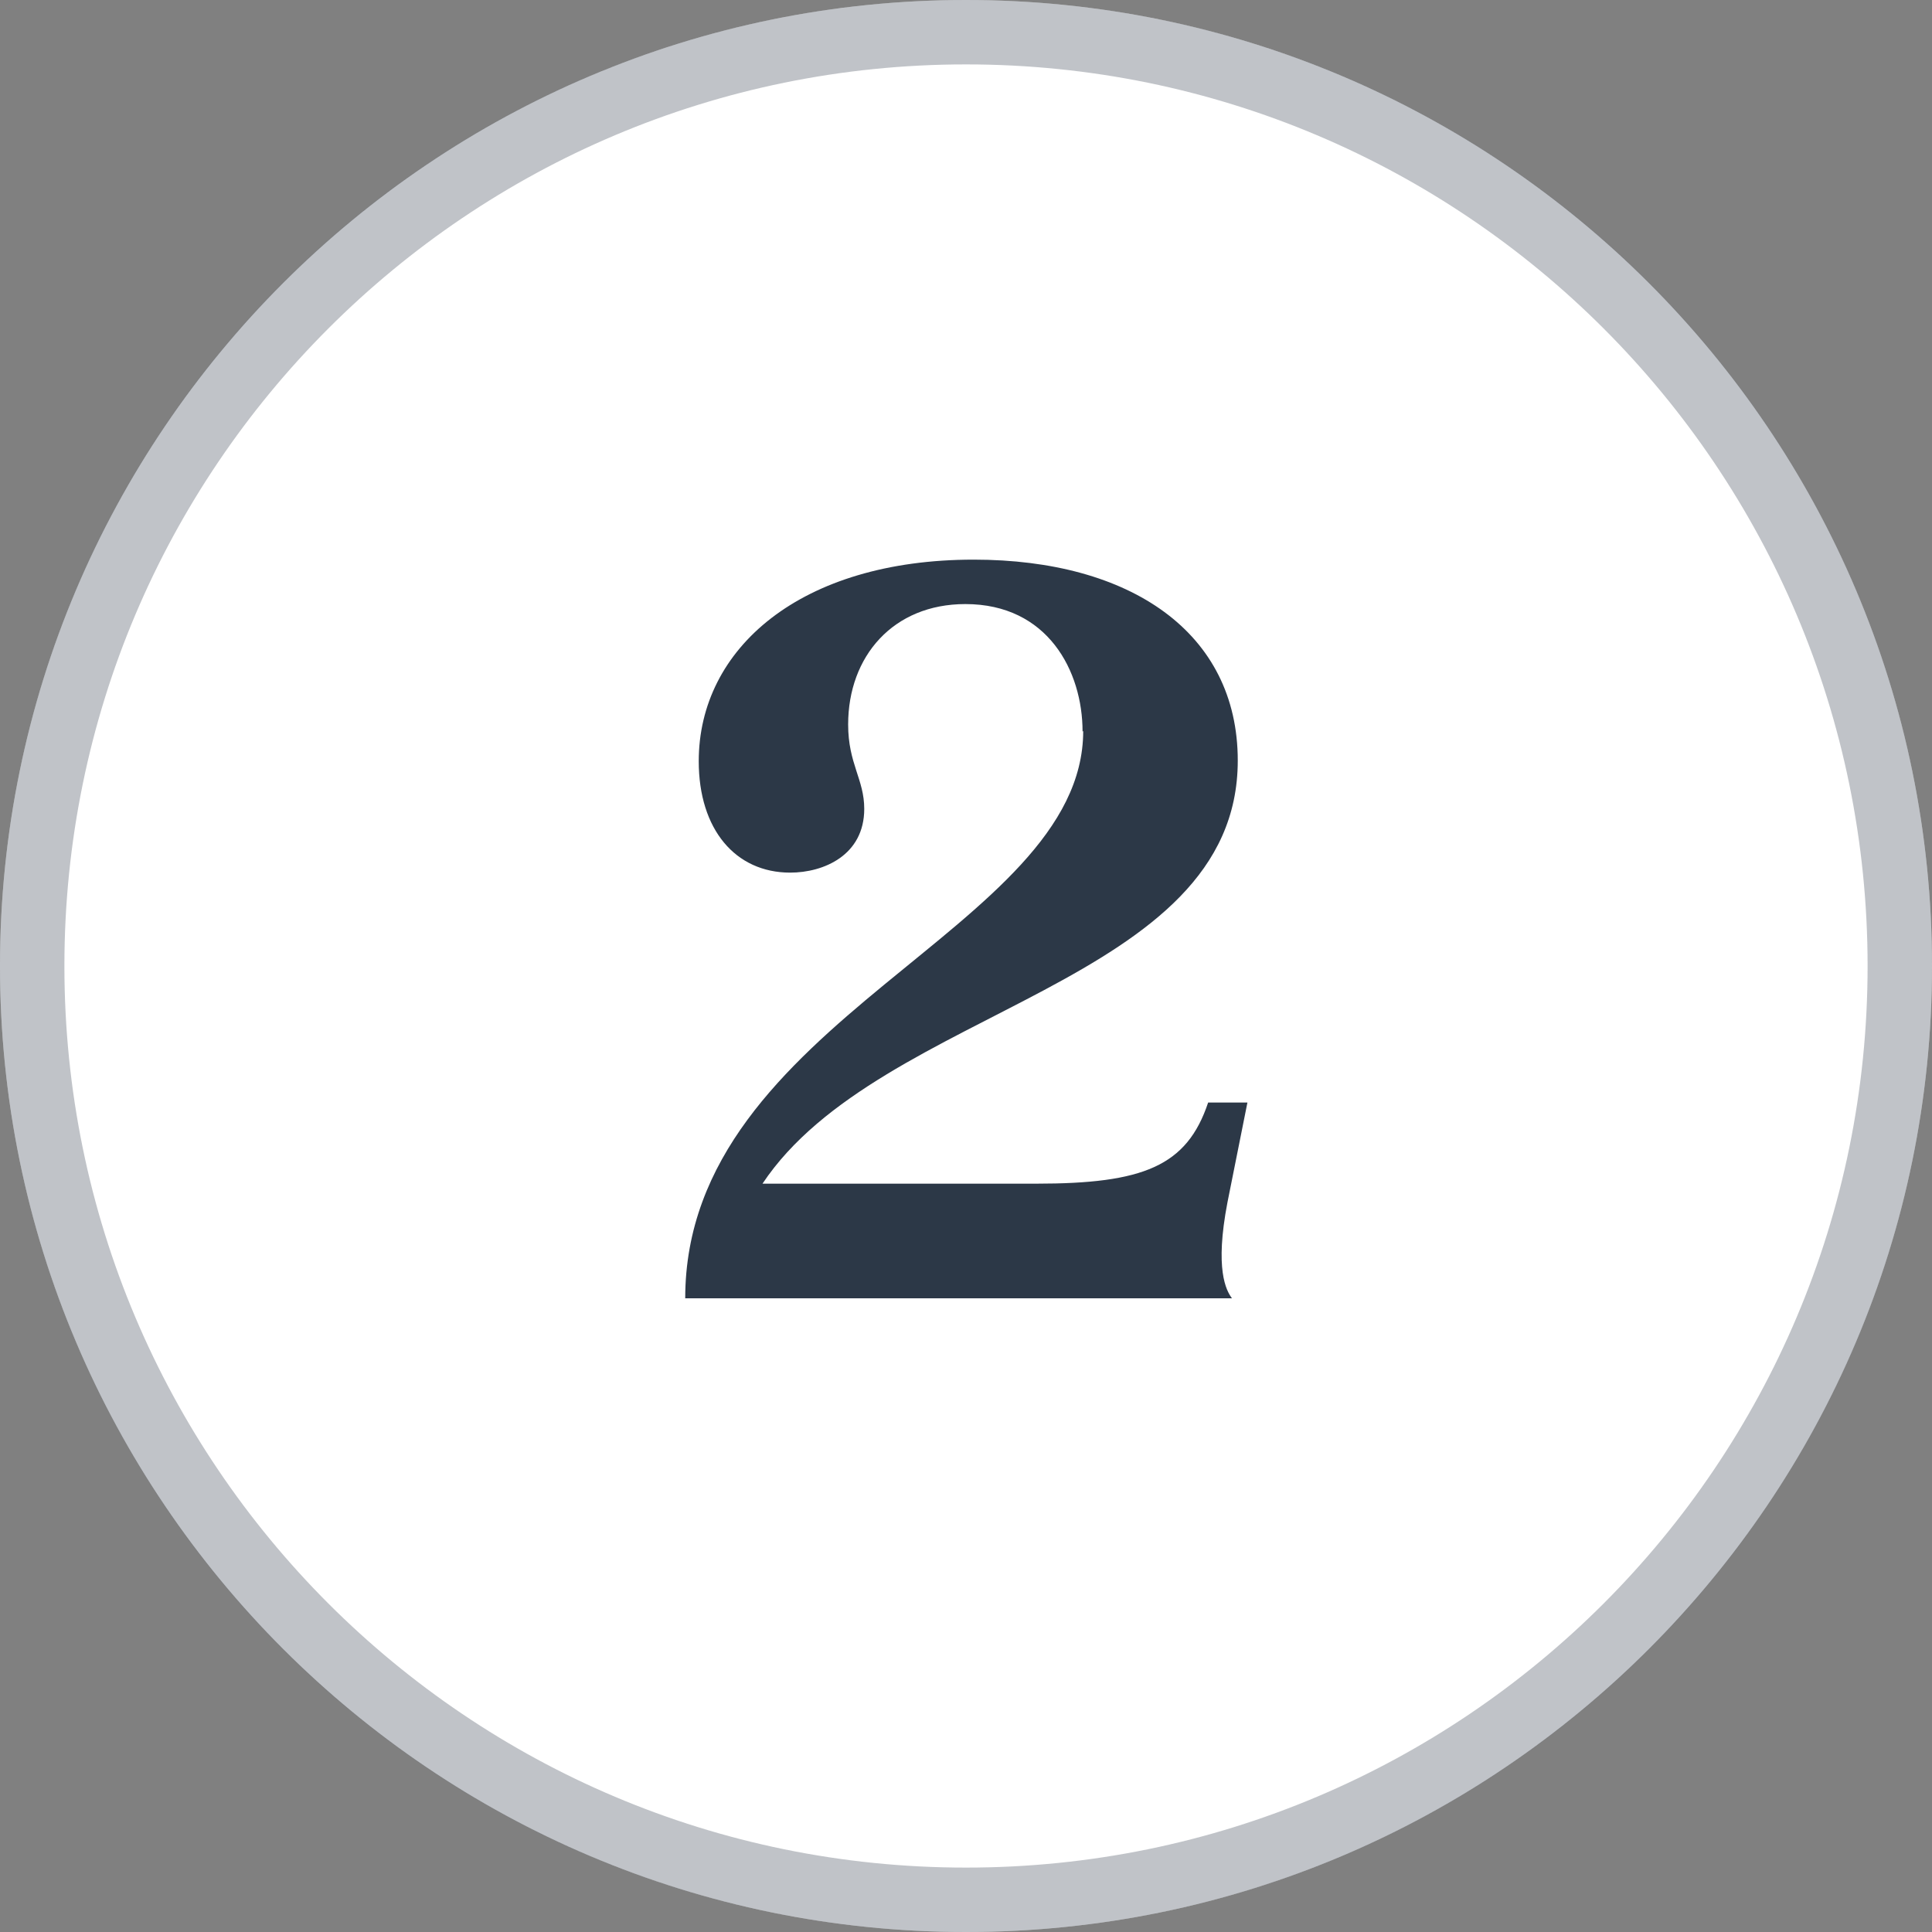 <?xml version="1.0" encoding="UTF-8"?><svg id="Layer_1" xmlns="http://www.w3.org/2000/svg" viewBox="0 0 30 30"><rect x="0" y="0" width="30" height="30" fill="#808080" stroke="none"/><defs><style>.cls-1{fill:#fff;}.cls-2{fill:#2c3847;}.cls-3{fill:none;stroke:rgba(44,56,71,.3);}</style></defs><path class="cls-1" d="M15,0h0c8.28,0,15,6.72,15,15h0c0,8.28-6.72,15-15,15h0C6.72,30,0,23.28,0,15H0C0,6.72,6.72,0,15,0Z"/><path class="cls-3" d="M15,.5h0c8.01,0,14.5,6.49,14.5,14.5h0c0,8.01-6.49,14.5-14.5,14.5h0C6.99,29.5,.5,23.01,.5,15H.5C.5,6.99,6.99,.5,15,.5Z"/><path class="cls-2" d="M16.81,11.36c0-.94-.54-1.98-1.82-1.98-1.12,0-1.82,.81-1.82,1.87,0,.61,.25,.85,.25,1.31,0,.72-.63,.99-1.15,.99-.85,0-1.42-.67-1.42-1.73,0-1.75,1.58-3.13,4.27-3.13,2.43,0,4.1,1.13,4.1,3.12,0,3.49-5.55,3.82-7.38,6.57h4.25c1.66,0,2.34-.27,2.67-1.26h.61l-.31,1.55c-.2,1.04-.02,1.37,.07,1.49H10.64c0-4.34,6.18-5.71,6.18-8.81Z"/></svg>